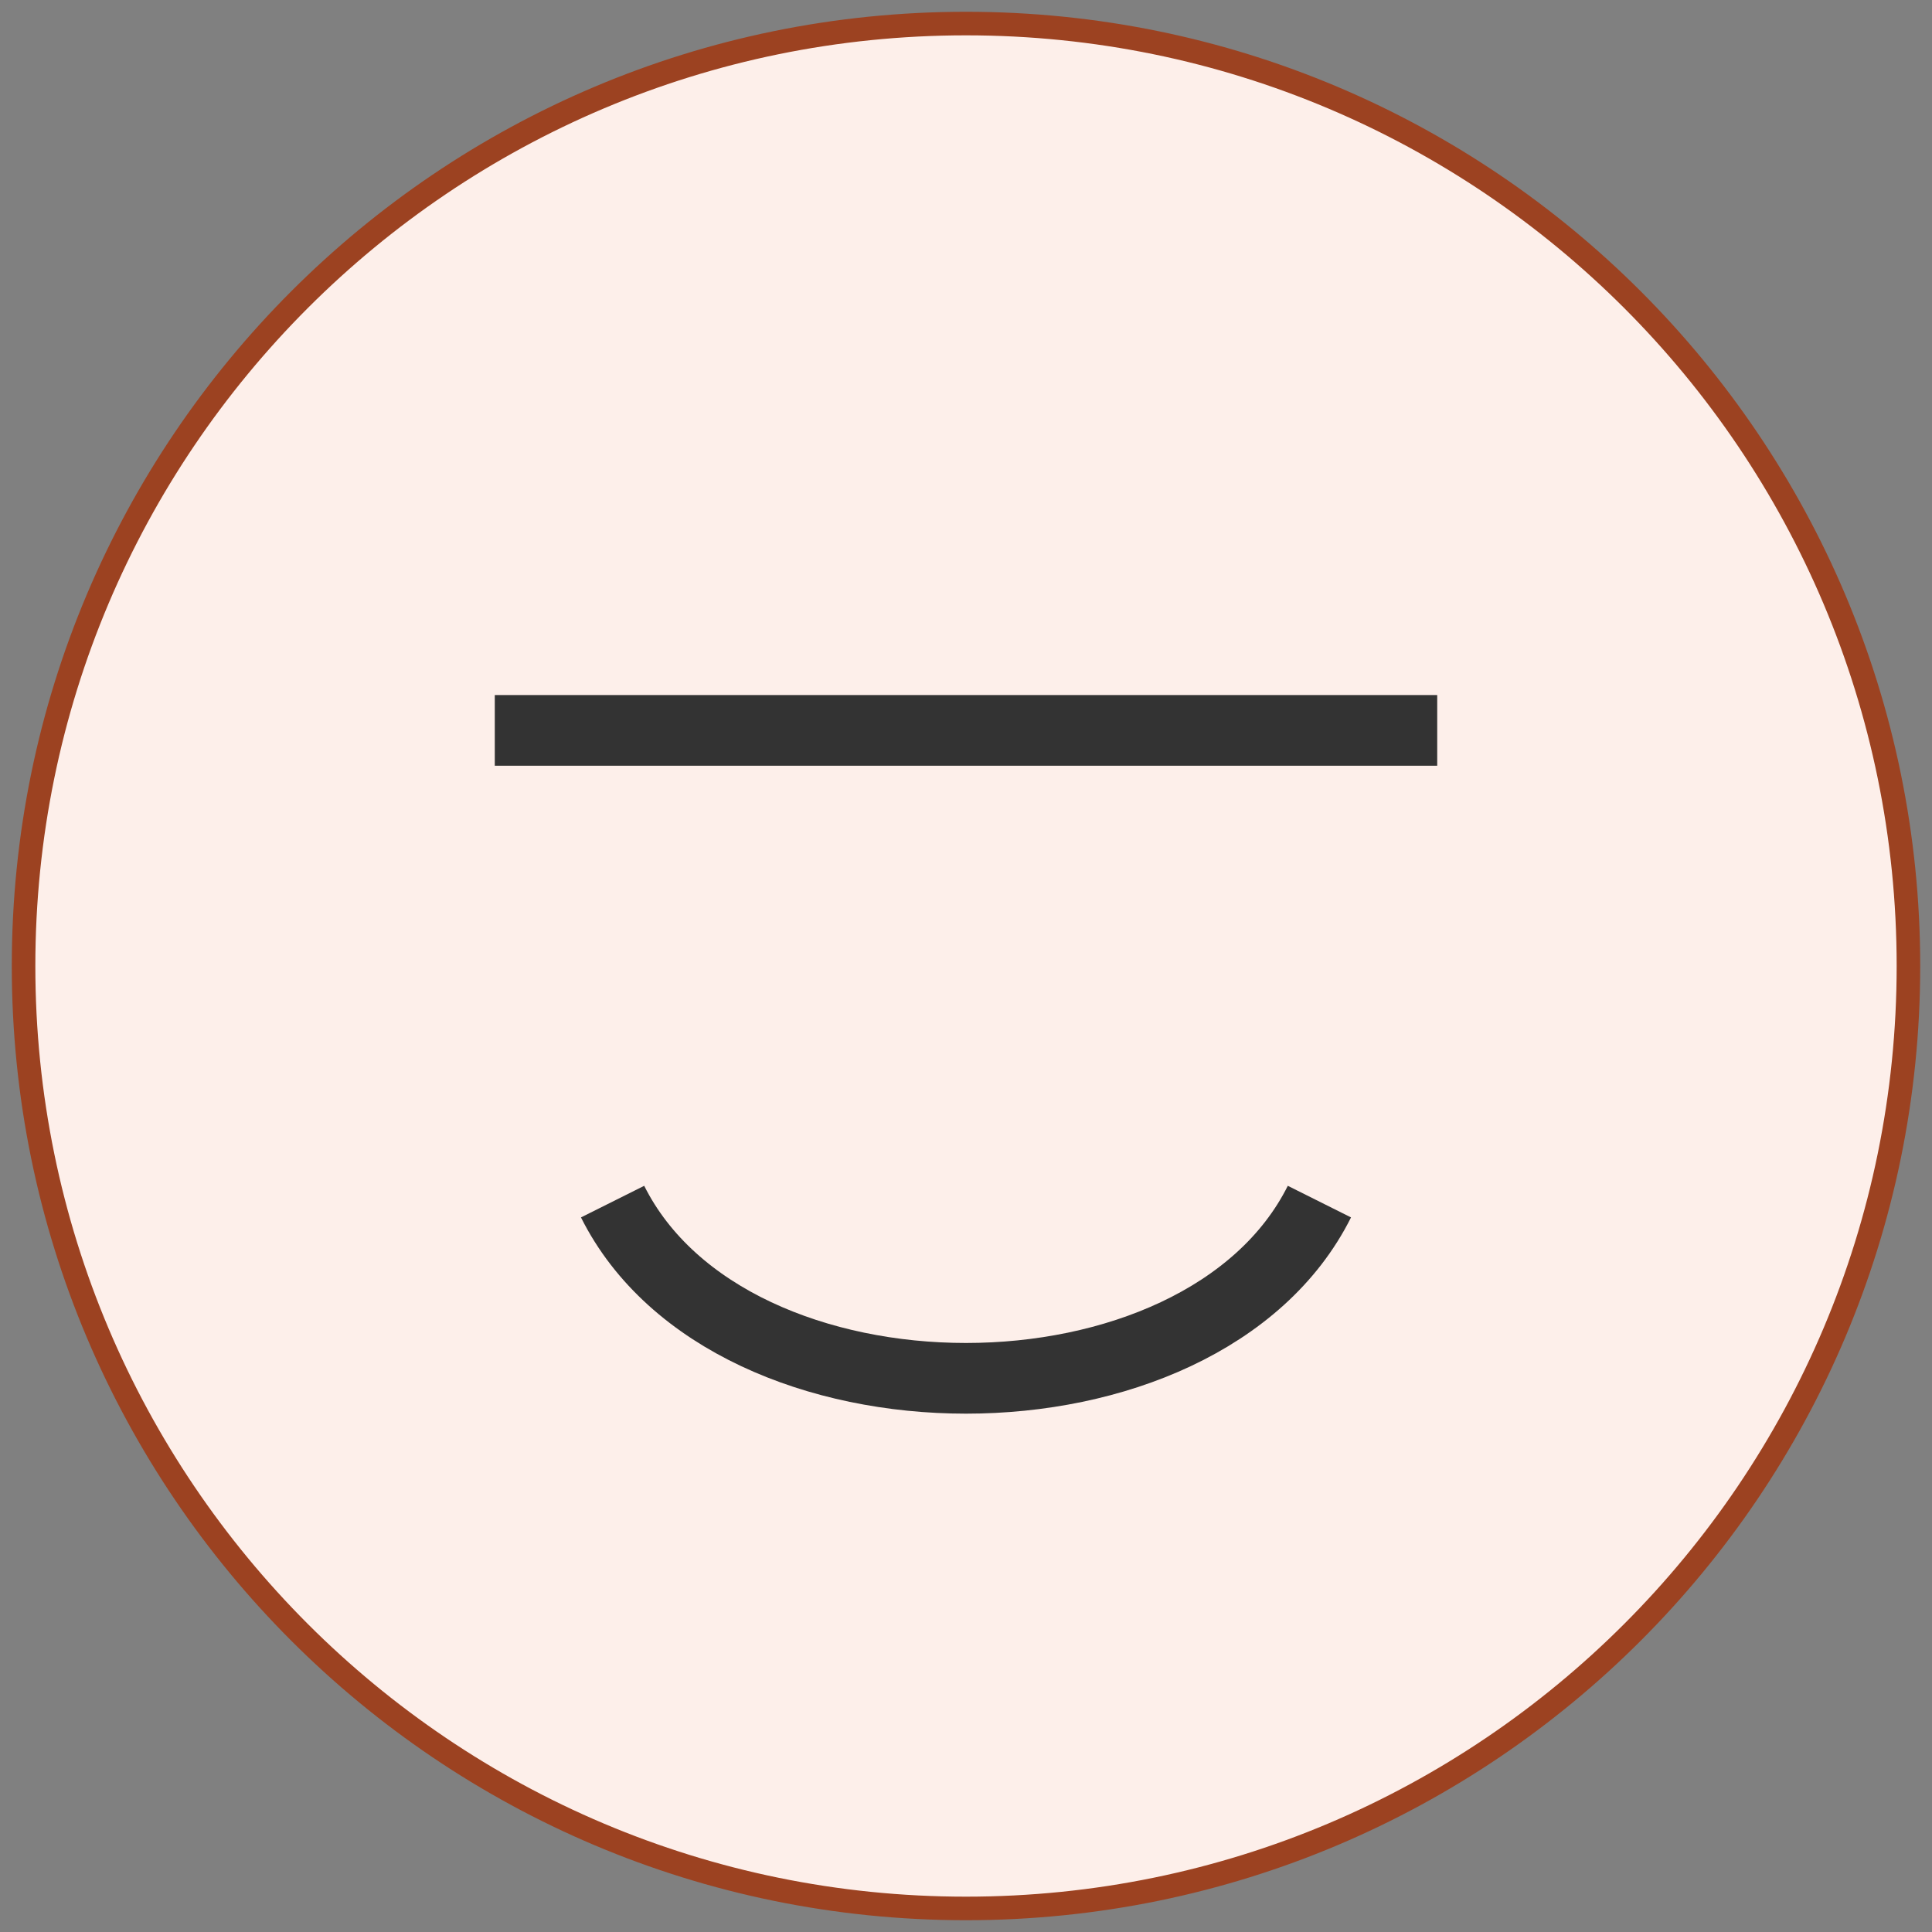 <?xml version="1.0" encoding="UTF-8"?>
<svg xmlns="http://www.w3.org/2000/svg" width="82" height="82" viewBox="0 0 82 82" fill="none">
  <rect x="0" y="0" width="82" height="82" fill="#808080" stroke="none"/>
  <path d="M41 81C63.091 81 81 63.091 81 41C81 18.909 63.091 1 41 1C18.909 1 1 18.909 1 41C1 63.091 18.909 81 41 81Z" fill="#FDEFEA" stroke="#9C4221"></path>
  <path d="M21 31H61Z" fill="black"></path>
  <path d="M21 31H61" stroke="#333333" stroke-width="3"></path>
  <path d="M26 51C31 61 51 61 56 51" stroke="#333333" stroke-width="3"></path>
</svg>
